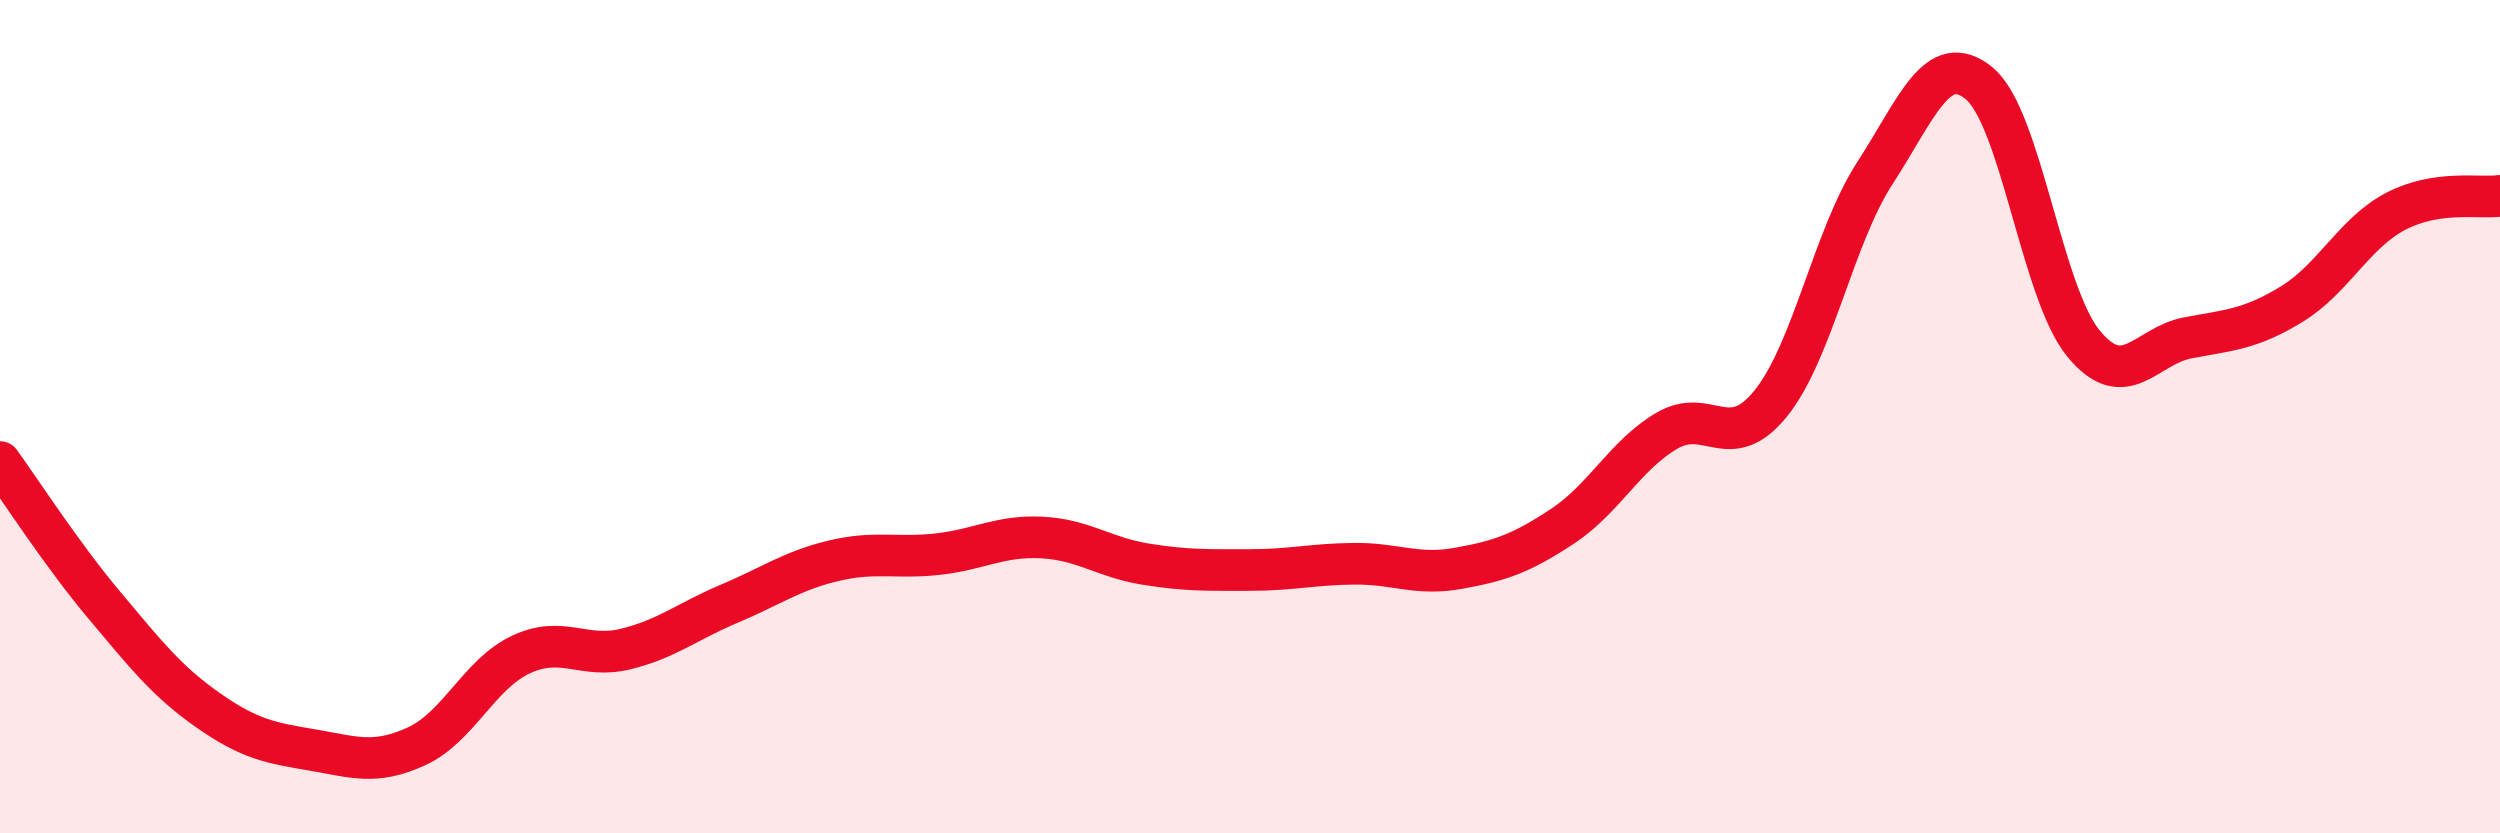 
    <svg width="60" height="20" viewBox="0 0 60 20" xmlns="http://www.w3.org/2000/svg">
      <path
        d="M 0,11.09 C 0.5,11.78 1.5,13.33 2.5,14.52 C 3.5,15.71 4,16.35 5,17.05 C 6,17.75 6.5,17.83 7.5,18 C 8.5,18.17 9,18.37 10,17.91 C 11,17.45 11.5,16.18 12.5,15.71 C 13.5,15.24 14,15.82 15,15.58 C 16,15.34 16.5,14.91 17.5,14.49 C 18.5,14.07 19,13.7 20,13.46 C 21,13.22 21.5,13.41 22.5,13.3 C 23.5,13.19 24,12.85 25,12.9 C 26,12.95 26.5,13.38 27.5,13.54 C 28.5,13.7 29,13.68 30,13.68 C 31,13.68 31.5,13.54 32.5,13.53 C 33.5,13.52 34,13.82 35,13.64 C 36,13.46 36.5,13.29 37.5,12.63 C 38.5,11.97 39,10.93 40,10.34 C 41,9.75 41.5,10.92 42.5,9.68 C 43.5,8.44 44,5.69 45,4.15 C 46,2.61 46.5,1.18 47.5,2 C 48.5,2.82 49,7.02 50,8.24 C 51,9.46 51.5,8.3 52.5,8.11 C 53.5,7.92 54,7.91 55,7.3 C 56,6.69 56.5,5.59 57.5,5.07 C 58.5,4.55 59.5,4.77 60,4.7L60 20L0 20Z"
        fill="#EB0A25"
        opacity="0.1"
        stroke-linecap="round"
        stroke-linejoin="round"
      />
      <path
        d="M 0,11.09 C 0.5,11.78 1.5,13.33 2.5,14.52 C 3.5,15.71 4,16.35 5,17.05 C 6,17.75 6.5,17.83 7.5,18 C 8.5,18.17 9,18.37 10,17.91 C 11,17.45 11.5,16.18 12.5,15.71 C 13.5,15.24 14,15.82 15,15.58 C 16,15.34 16.5,14.91 17.5,14.49 C 18.5,14.07 19,13.7 20,13.46 C 21,13.22 21.5,13.41 22.5,13.3 C 23.5,13.19 24,12.85 25,12.9 C 26,12.95 26.5,13.38 27.5,13.54 C 28.5,13.7 29,13.68 30,13.68 C 31,13.68 31.5,13.54 32.5,13.53 C 33.5,13.52 34,13.82 35,13.64 C 36,13.46 36.5,13.29 37.5,12.63 C 38.5,11.97 39,10.93 40,10.34 C 41,9.75 41.5,10.92 42.5,9.68 C 43.5,8.44 44,5.69 45,4.15 C 46,2.61 46.5,1.18 47.5,2 C 48.5,2.82 49,7.02 50,8.24 C 51,9.46 51.5,8.3 52.5,8.11 C 53.5,7.92 54,7.91 55,7.3 C 56,6.69 56.5,5.59 57.5,5.07 C 58.5,4.55 59.5,4.77 60,4.7"
        stroke="#EB0A25"
        stroke-width="1"
        fill="none"
        stroke-linecap="round"
        stroke-linejoin="round"
      />
    </svg>
  